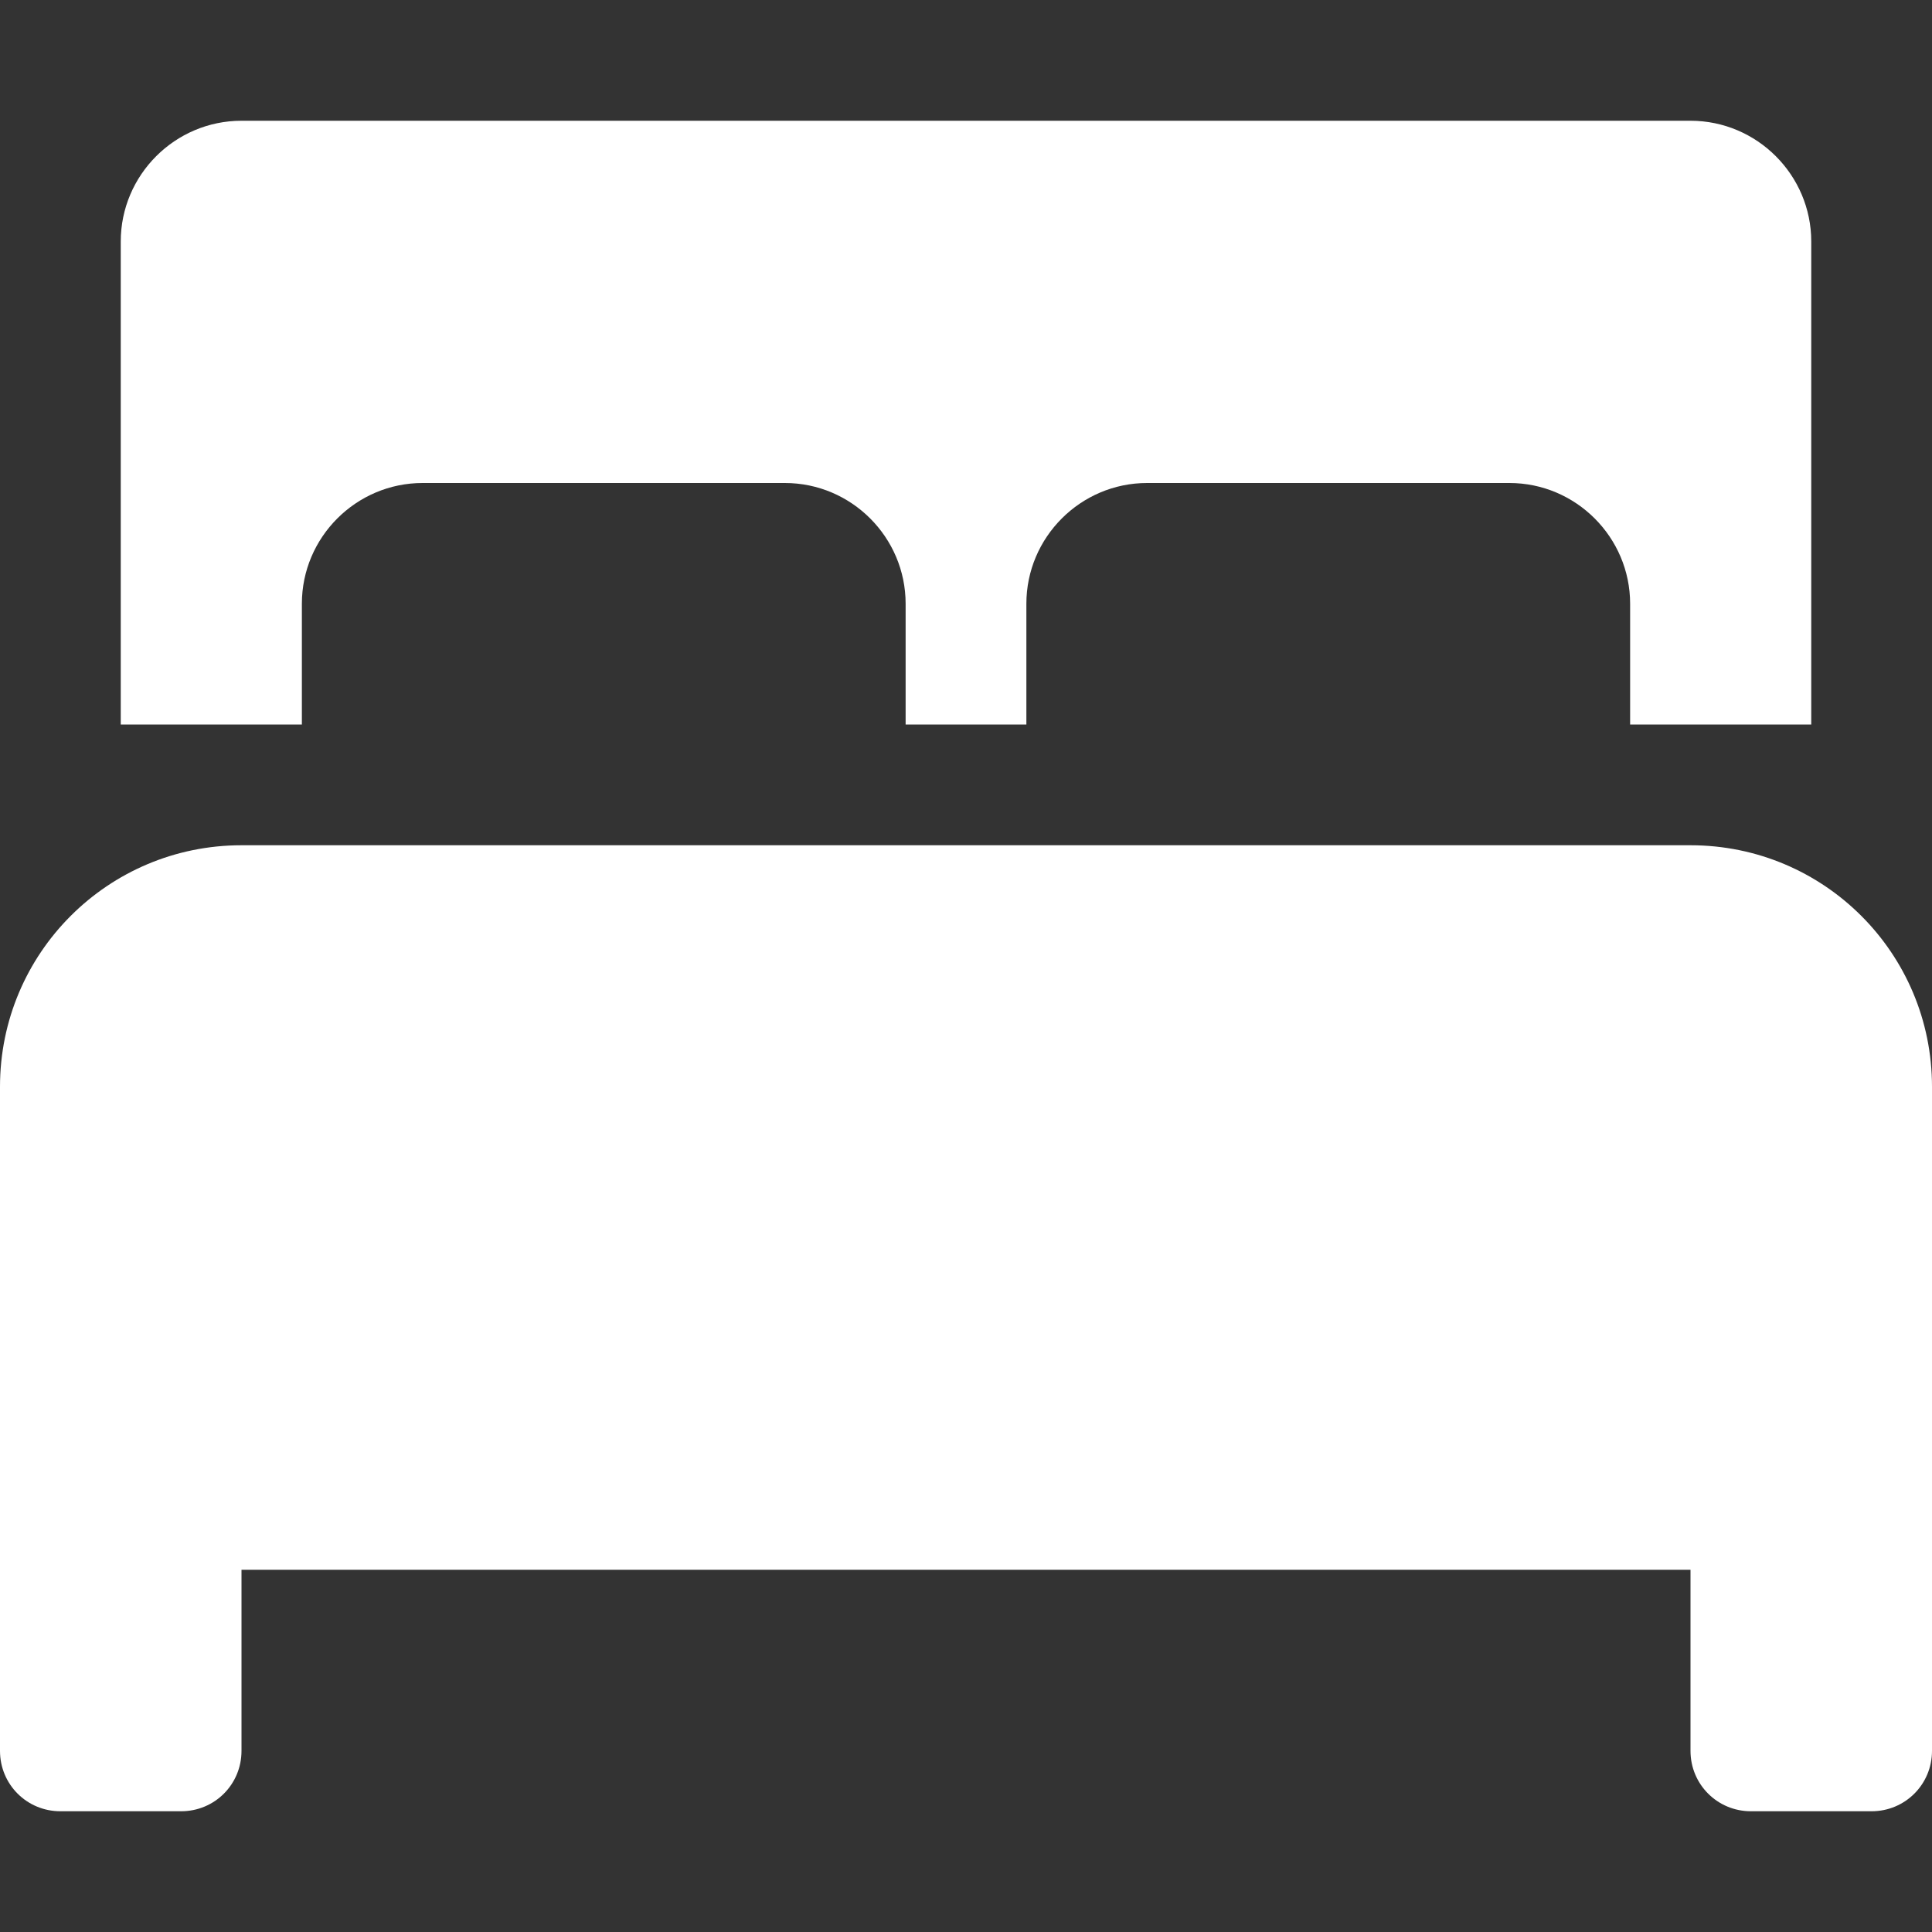 <svg aria-hidden="true" focusable="false" data-prefix="fas" data-icon="bed-front" class="svg-inline--fa fa-bed-front" role="img" xmlns="http://www.w3.org/2000/svg" viewBox="0 0 512 512"><rect x="0" y="0" width="512" height="512" fill="#333333" stroke="none"/><path fill="#fff" d="M80 160c0-17.62 14.38-32 32-32h96c17.62 0 32 14.38 32 32v32h32V160c0-17.62 14.38-32 32-32h96c17.62 0 32 14.38 32 32v32H480V64c0-17.62-14.38-32-32-32H64C46.38 32 32 46.38 32 64v128h48V160zM448 224H64C28.62 224 0 252.6 0 288v176C0 472.9 7.125 480 16 480h32C56.88 480 64 472.9 64 464V416h384v48c0 8.875 7.125 16 16 16h32c8.875 0 16-7.125 16-16V288C512 252.6 483.4 224 448 224z"></path></svg>